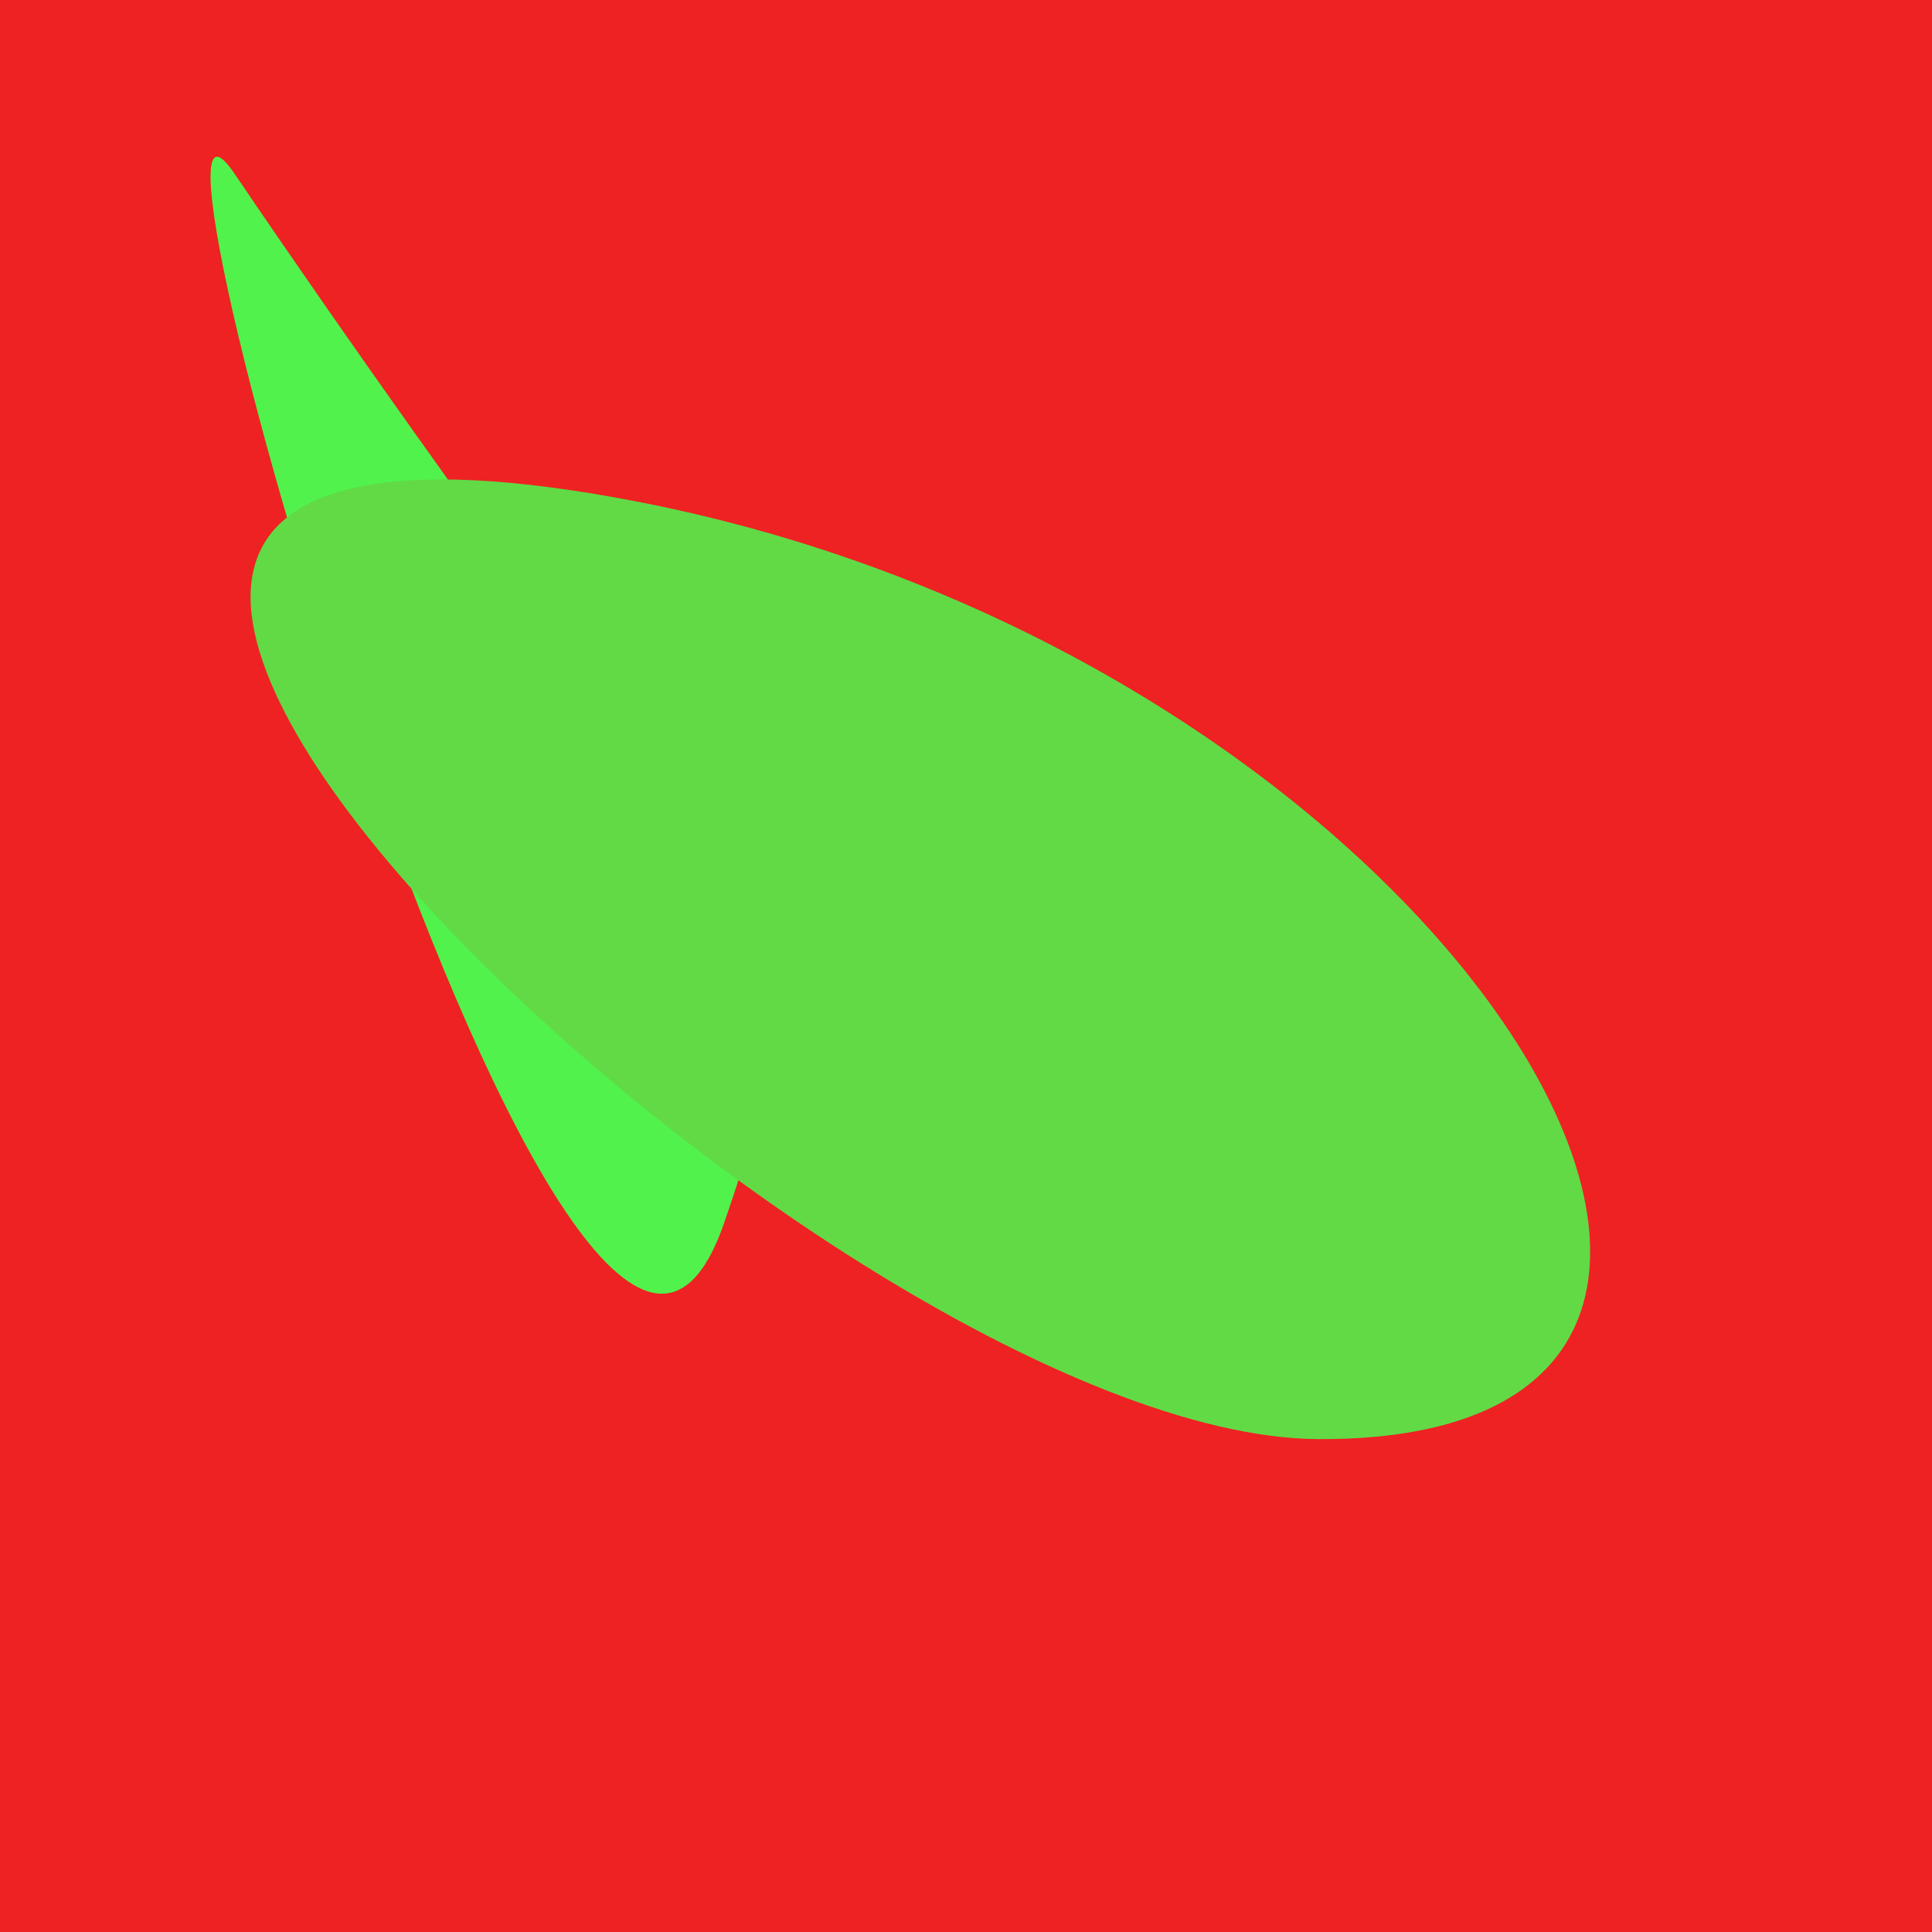 <?xml version="1.0" standalone="no"?>
<svg xmlns:xlink="http://www.w3.org/1999/xlink" xmlns="http://www.w3.org/2000/svg" width="128" height="128"><g><rect width="128" height="128" fill="#e22"></rect><path d="M 47.965 81.055 C 55.339 59.772 49.992 62.254 15.5 11.454 C 6.651 -1.578 38.139 109.413 47.965 81.055" fill="rgb(81,242,76)"></path><path d="M 87.336 95.345 C 126.916 95.554 96.532 43.74 42.177 33.225 C -23.622 20.496 54.495 95.171 87.336 95.345" fill="rgb(97,218,70)"></path></g></svg>